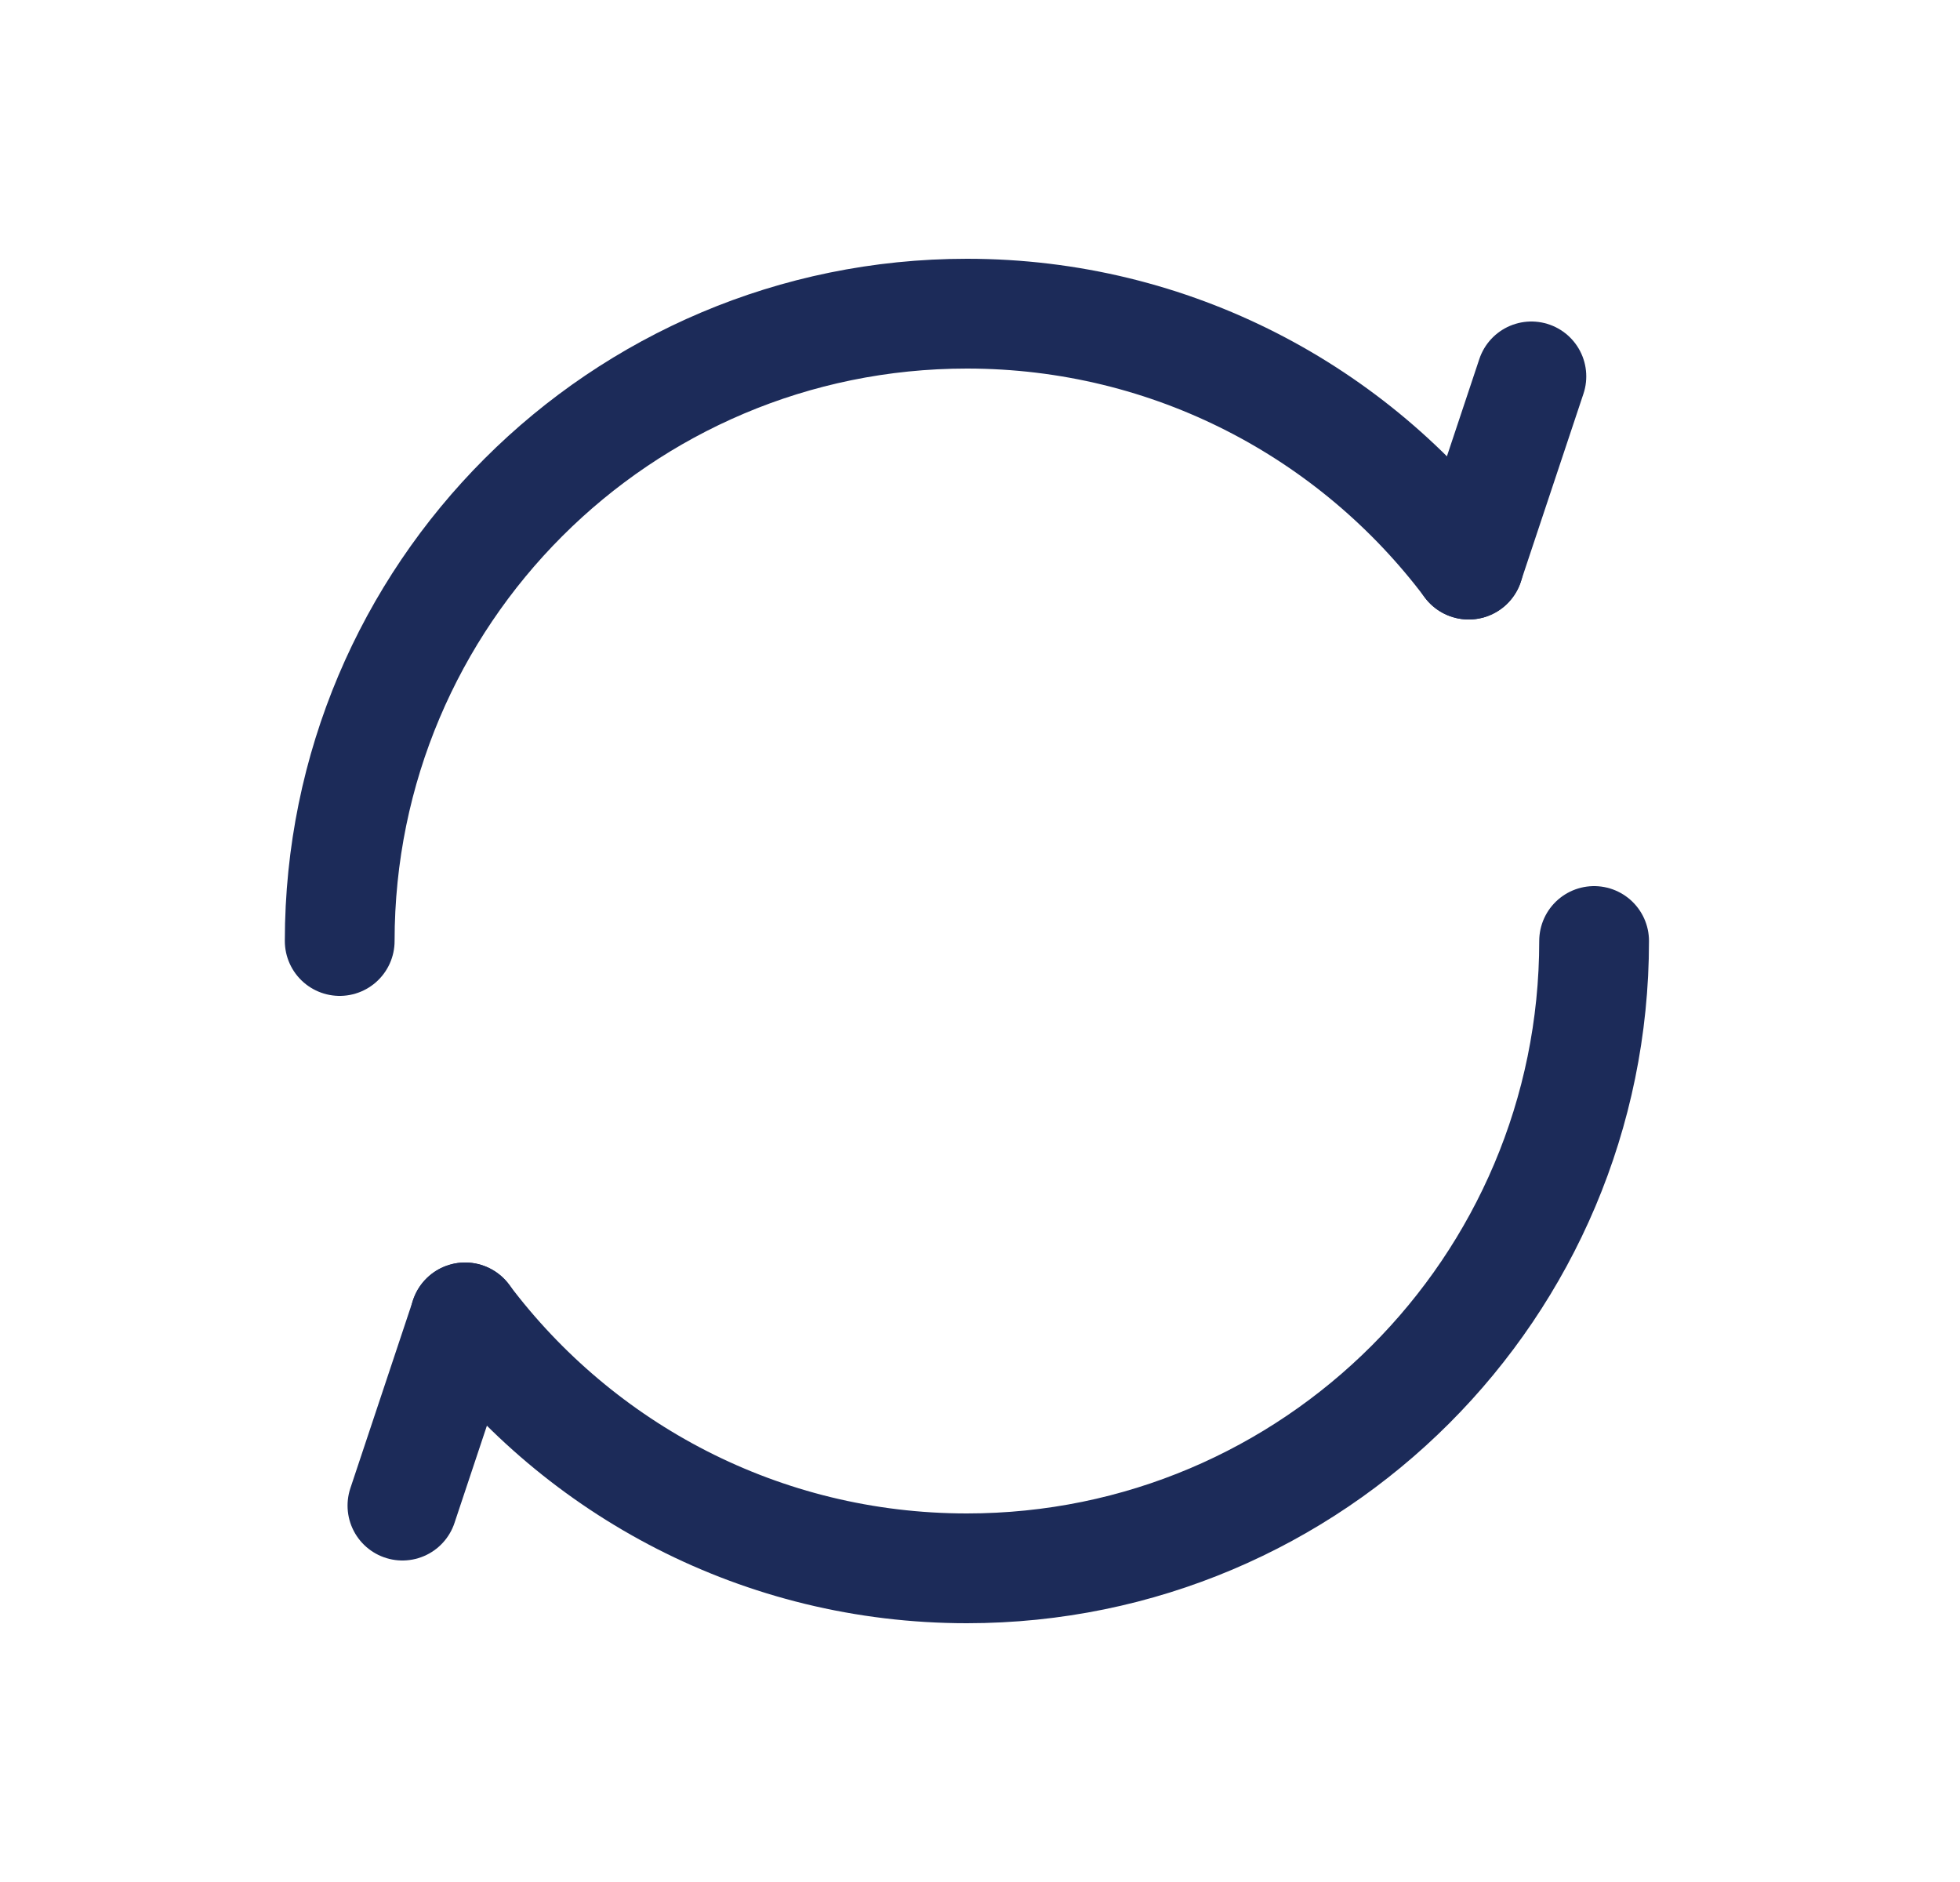 <svg xmlns="http://www.w3.org/2000/svg" fill="none" viewBox="0 0 25 24" height="24" width="25">
<path stroke-linecap="round" stroke-width="1.4" stroke="#1C2B59" d="M20.333 12C20.333 16.418 16.751 20 12.333 20C9.716 20 7.392 18.743 5.932 16.8M4.333 12C4.333 7.582 7.915 4 12.333 4C14.95 4 17.274 5.257 18.734 7.2"></path>
<path stroke-linecap="round" stroke-width="1.4" stroke="#1C2B59" d="M5.933 16.8L5.133 19.2"></path>
<path stroke-linecap="round" stroke-width="1.4" stroke="#1C2B59" d="M18.733 7.2L19.533 4.8"></path>
</svg>

